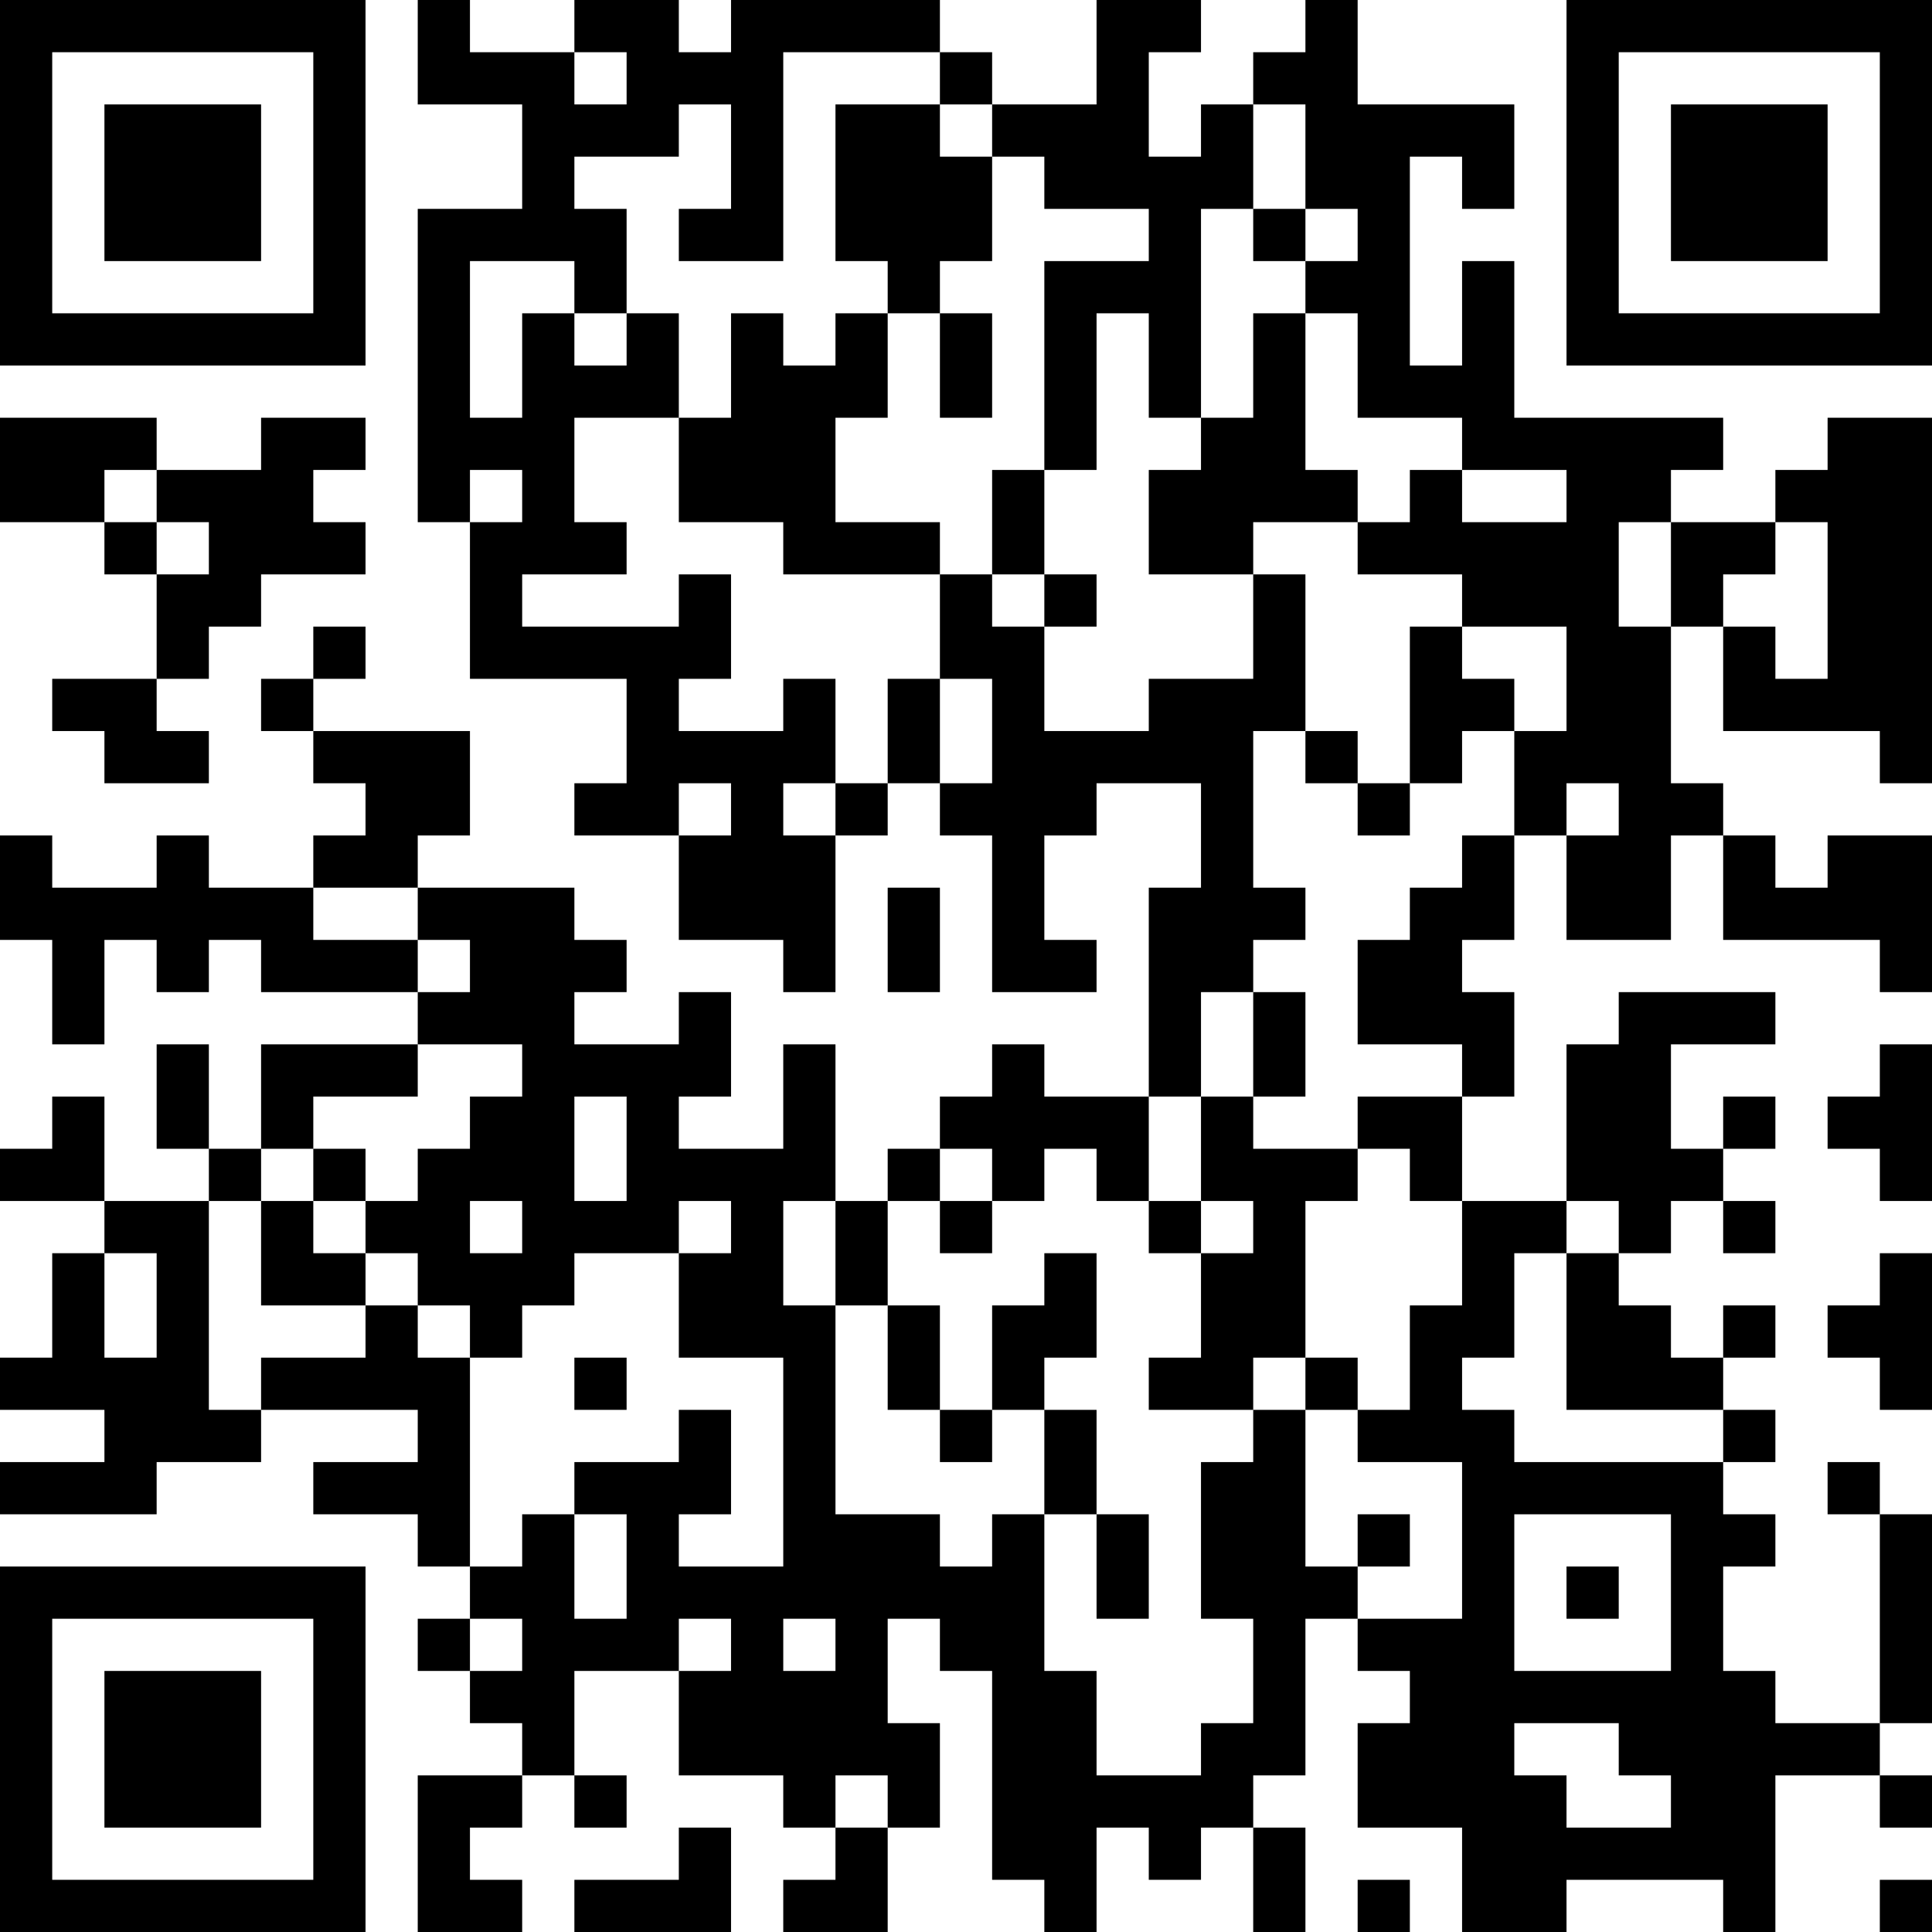 <?xml version="1.0" encoding="UTF-8"?>
<svg xmlns="http://www.w3.org/2000/svg" version="1.1" width="400" height="400" viewBox="0 0 400 400"><rect x="0" y="0" width="400" height="400" fill="#ffffff"/><g transform="scale(10.811)"><g transform="translate(0,0)"><path fill-rule="evenodd" d="M8 0L8 2L10 2L10 4L8 4L8 10L9 10L9 13L12 13L12 15L11 15L11 16L13 16L13 18L15 18L15 19L16 19L16 16L17 16L17 15L18 15L18 16L19 16L19 19L21 19L21 18L20 18L20 16L21 16L21 15L23 15L23 17L22 17L22 21L20 21L20 20L19 20L19 21L18 21L18 22L17 22L17 23L16 23L16 20L15 20L15 22L13 22L13 21L14 21L14 19L13 19L13 20L11 20L11 19L12 19L12 18L11 18L11 17L8 17L8 16L9 16L9 14L6 14L6 13L7 13L7 12L6 12L6 13L5 13L5 14L6 14L6 15L7 15L7 16L6 16L6 17L4 17L4 16L3 16L3 17L1 17L1 16L0 16L0 18L1 18L1 20L2 20L2 18L3 18L3 19L4 19L4 18L5 18L5 19L8 19L8 20L5 20L5 22L4 22L4 20L3 20L3 22L4 22L4 23L2 23L2 21L1 21L1 22L0 22L0 23L2 23L2 24L1 24L1 26L0 26L0 27L2 27L2 28L0 28L0 29L3 29L3 28L5 28L5 27L8 27L8 28L6 28L6 29L8 29L8 30L9 30L9 31L8 31L8 32L9 32L9 33L10 33L10 34L8 34L8 37L10 37L10 36L9 36L9 35L10 35L10 34L11 34L11 35L12 35L12 34L11 34L11 32L13 32L13 34L15 34L15 35L16 35L16 36L15 36L15 37L17 37L17 35L18 35L18 33L17 33L17 31L18 31L18 32L19 32L19 36L20 36L20 37L21 37L21 35L22 35L22 36L23 36L23 35L24 35L24 37L25 37L25 35L24 35L24 34L25 34L25 31L26 31L26 32L27 32L27 33L26 33L26 35L28 35L28 37L30 37L30 36L33 36L33 37L34 37L34 34L36 34L36 35L37 35L37 34L36 34L36 33L37 33L37 29L36 29L36 28L35 28L35 29L36 29L36 33L34 33L34 32L33 32L33 30L34 30L34 29L33 29L33 28L34 28L34 27L33 27L33 26L34 26L34 25L33 25L33 26L32 26L32 25L31 25L31 24L32 24L32 23L33 23L33 24L34 24L34 23L33 23L33 22L34 22L34 21L33 21L33 22L32 22L32 20L34 20L34 19L31 19L31 20L30 20L30 23L28 23L28 21L29 21L29 19L28 19L28 18L29 18L29 16L30 16L30 18L32 18L32 16L33 16L33 18L36 18L36 19L37 19L37 16L35 16L35 17L34 17L34 16L33 16L33 15L32 15L32 12L33 12L33 14L36 14L36 15L37 15L37 8L35 8L35 9L34 9L34 10L32 10L32 9L33 9L33 8L29 8L29 5L28 5L28 7L27 7L27 3L28 3L28 4L29 4L29 2L26 2L26 0L25 0L25 1L24 1L24 2L23 2L23 3L22 3L22 1L23 1L23 0L21 0L21 2L19 2L19 1L18 1L18 0L14 0L14 1L13 1L13 0L11 0L11 1L9 1L9 0ZM11 1L11 2L12 2L12 1ZM15 1L15 5L13 5L13 4L14 4L14 2L13 2L13 3L11 3L11 4L12 4L12 6L11 6L11 5L9 5L9 8L10 8L10 6L11 6L11 7L12 7L12 6L13 6L13 8L11 8L11 10L12 10L12 11L10 11L10 12L13 12L13 11L14 11L14 13L13 13L13 14L15 14L15 13L16 13L16 15L15 15L15 16L16 16L16 15L17 15L17 13L18 13L18 15L19 15L19 13L18 13L18 11L19 11L19 12L20 12L20 14L22 14L22 13L24 13L24 11L25 11L25 14L24 14L24 17L25 17L25 18L24 18L24 19L23 19L23 21L22 21L22 23L21 23L21 22L20 22L20 23L19 23L19 22L18 22L18 23L17 23L17 25L16 25L16 23L15 23L15 25L16 25L16 29L18 29L18 30L19 30L19 29L20 29L20 32L21 32L21 34L23 34L23 33L24 33L24 31L23 31L23 28L24 28L24 27L25 27L25 30L26 30L26 31L28 31L28 28L26 28L26 27L27 27L27 25L28 25L28 23L27 23L27 22L26 22L26 21L28 21L28 20L26 20L26 18L27 18L27 17L28 17L28 16L29 16L29 14L30 14L30 12L28 12L28 11L26 11L26 10L27 10L27 9L28 9L28 10L30 10L30 9L28 9L28 8L26 8L26 6L25 6L25 5L26 5L26 4L25 4L25 2L24 2L24 4L23 4L23 8L22 8L22 6L21 6L21 9L20 9L20 5L22 5L22 4L20 4L20 3L19 3L19 2L18 2L18 1ZM16 2L16 5L17 5L17 6L16 6L16 7L15 7L15 6L14 6L14 8L13 8L13 10L15 10L15 11L18 11L18 10L16 10L16 8L17 8L17 6L18 6L18 8L19 8L19 6L18 6L18 5L19 5L19 3L18 3L18 2ZM24 4L24 5L25 5L25 4ZM24 6L24 8L23 8L23 9L22 9L22 11L24 11L24 10L26 10L26 9L25 9L25 6ZM0 8L0 10L2 10L2 11L3 11L3 13L1 13L1 14L2 14L2 15L4 15L4 14L3 14L3 13L4 13L4 12L5 12L5 11L7 11L7 10L6 10L6 9L7 9L7 8L5 8L5 9L3 9L3 8ZM2 9L2 10L3 10L3 11L4 11L4 10L3 10L3 9ZM9 9L9 10L10 10L10 9ZM19 9L19 11L20 11L20 12L21 12L21 11L20 11L20 9ZM31 10L31 12L32 12L32 10ZM34 10L34 11L33 11L33 12L34 12L34 13L35 13L35 10ZM27 12L27 15L26 15L26 14L25 14L25 15L26 15L26 16L27 16L27 15L28 15L28 14L29 14L29 13L28 13L28 12ZM13 15L13 16L14 16L14 15ZM30 15L30 16L31 16L31 15ZM6 17L6 18L8 18L8 19L9 19L9 18L8 18L8 17ZM17 17L17 19L18 19L18 17ZM24 19L24 21L23 21L23 23L22 23L22 24L23 24L23 26L22 26L22 27L24 27L24 26L25 26L25 27L26 27L26 26L25 26L25 23L26 23L26 22L24 22L24 21L25 21L25 19ZM8 20L8 21L6 21L6 22L5 22L5 23L4 23L4 27L5 27L5 26L7 26L7 25L8 25L8 26L9 26L9 30L10 30L10 29L11 29L11 31L12 31L12 29L11 29L11 28L13 28L13 27L14 27L14 29L13 29L13 30L15 30L15 26L13 26L13 24L14 24L14 23L13 23L13 24L11 24L11 25L10 25L10 26L9 26L9 25L8 25L8 24L7 24L7 23L8 23L8 22L9 22L9 21L10 21L10 20ZM36 20L36 21L35 21L35 22L36 22L36 23L37 23L37 20ZM11 21L11 23L12 23L12 21ZM6 22L6 23L5 23L5 25L7 25L7 24L6 24L6 23L7 23L7 22ZM9 23L9 24L10 24L10 23ZM18 23L18 24L19 24L19 23ZM23 23L23 24L24 24L24 23ZM30 23L30 24L29 24L29 26L28 26L28 27L29 27L29 28L33 28L33 27L30 27L30 24L31 24L31 23ZM2 24L2 26L3 26L3 24ZM20 24L20 25L19 25L19 27L18 27L18 25L17 25L17 27L18 27L18 28L19 28L19 27L20 27L20 29L21 29L21 31L22 31L22 29L21 29L21 27L20 27L20 26L21 26L21 24ZM36 24L36 25L35 25L35 26L36 26L36 27L37 27L37 24ZM11 26L11 27L12 27L12 26ZM26 29L26 30L27 30L27 29ZM29 29L29 32L32 32L32 29ZM30 30L30 31L31 31L31 30ZM9 31L9 32L10 32L10 31ZM13 31L13 32L14 32L14 31ZM15 31L15 32L16 32L16 31ZM29 33L29 34L30 34L30 35L32 35L32 34L31 34L31 33ZM16 34L16 35L17 35L17 34ZM13 35L13 36L11 36L11 37L14 37L14 35ZM26 36L26 37L27 37L27 36ZM36 36L36 37L37 37L37 36ZM0 0L0 7L7 7L7 0ZM1 1L1 6L6 6L6 1ZM2 2L2 5L5 5L5 2ZM30 0L30 7L37 7L37 0ZM31 1L31 6L36 6L36 1ZM32 2L32 5L35 5L35 2ZM0 30L0 37L7 37L7 30ZM1 31L1 36L6 36L6 31ZM2 32L2 35L5 35L5 32Z" fill="#000000"/></g></g></svg>
